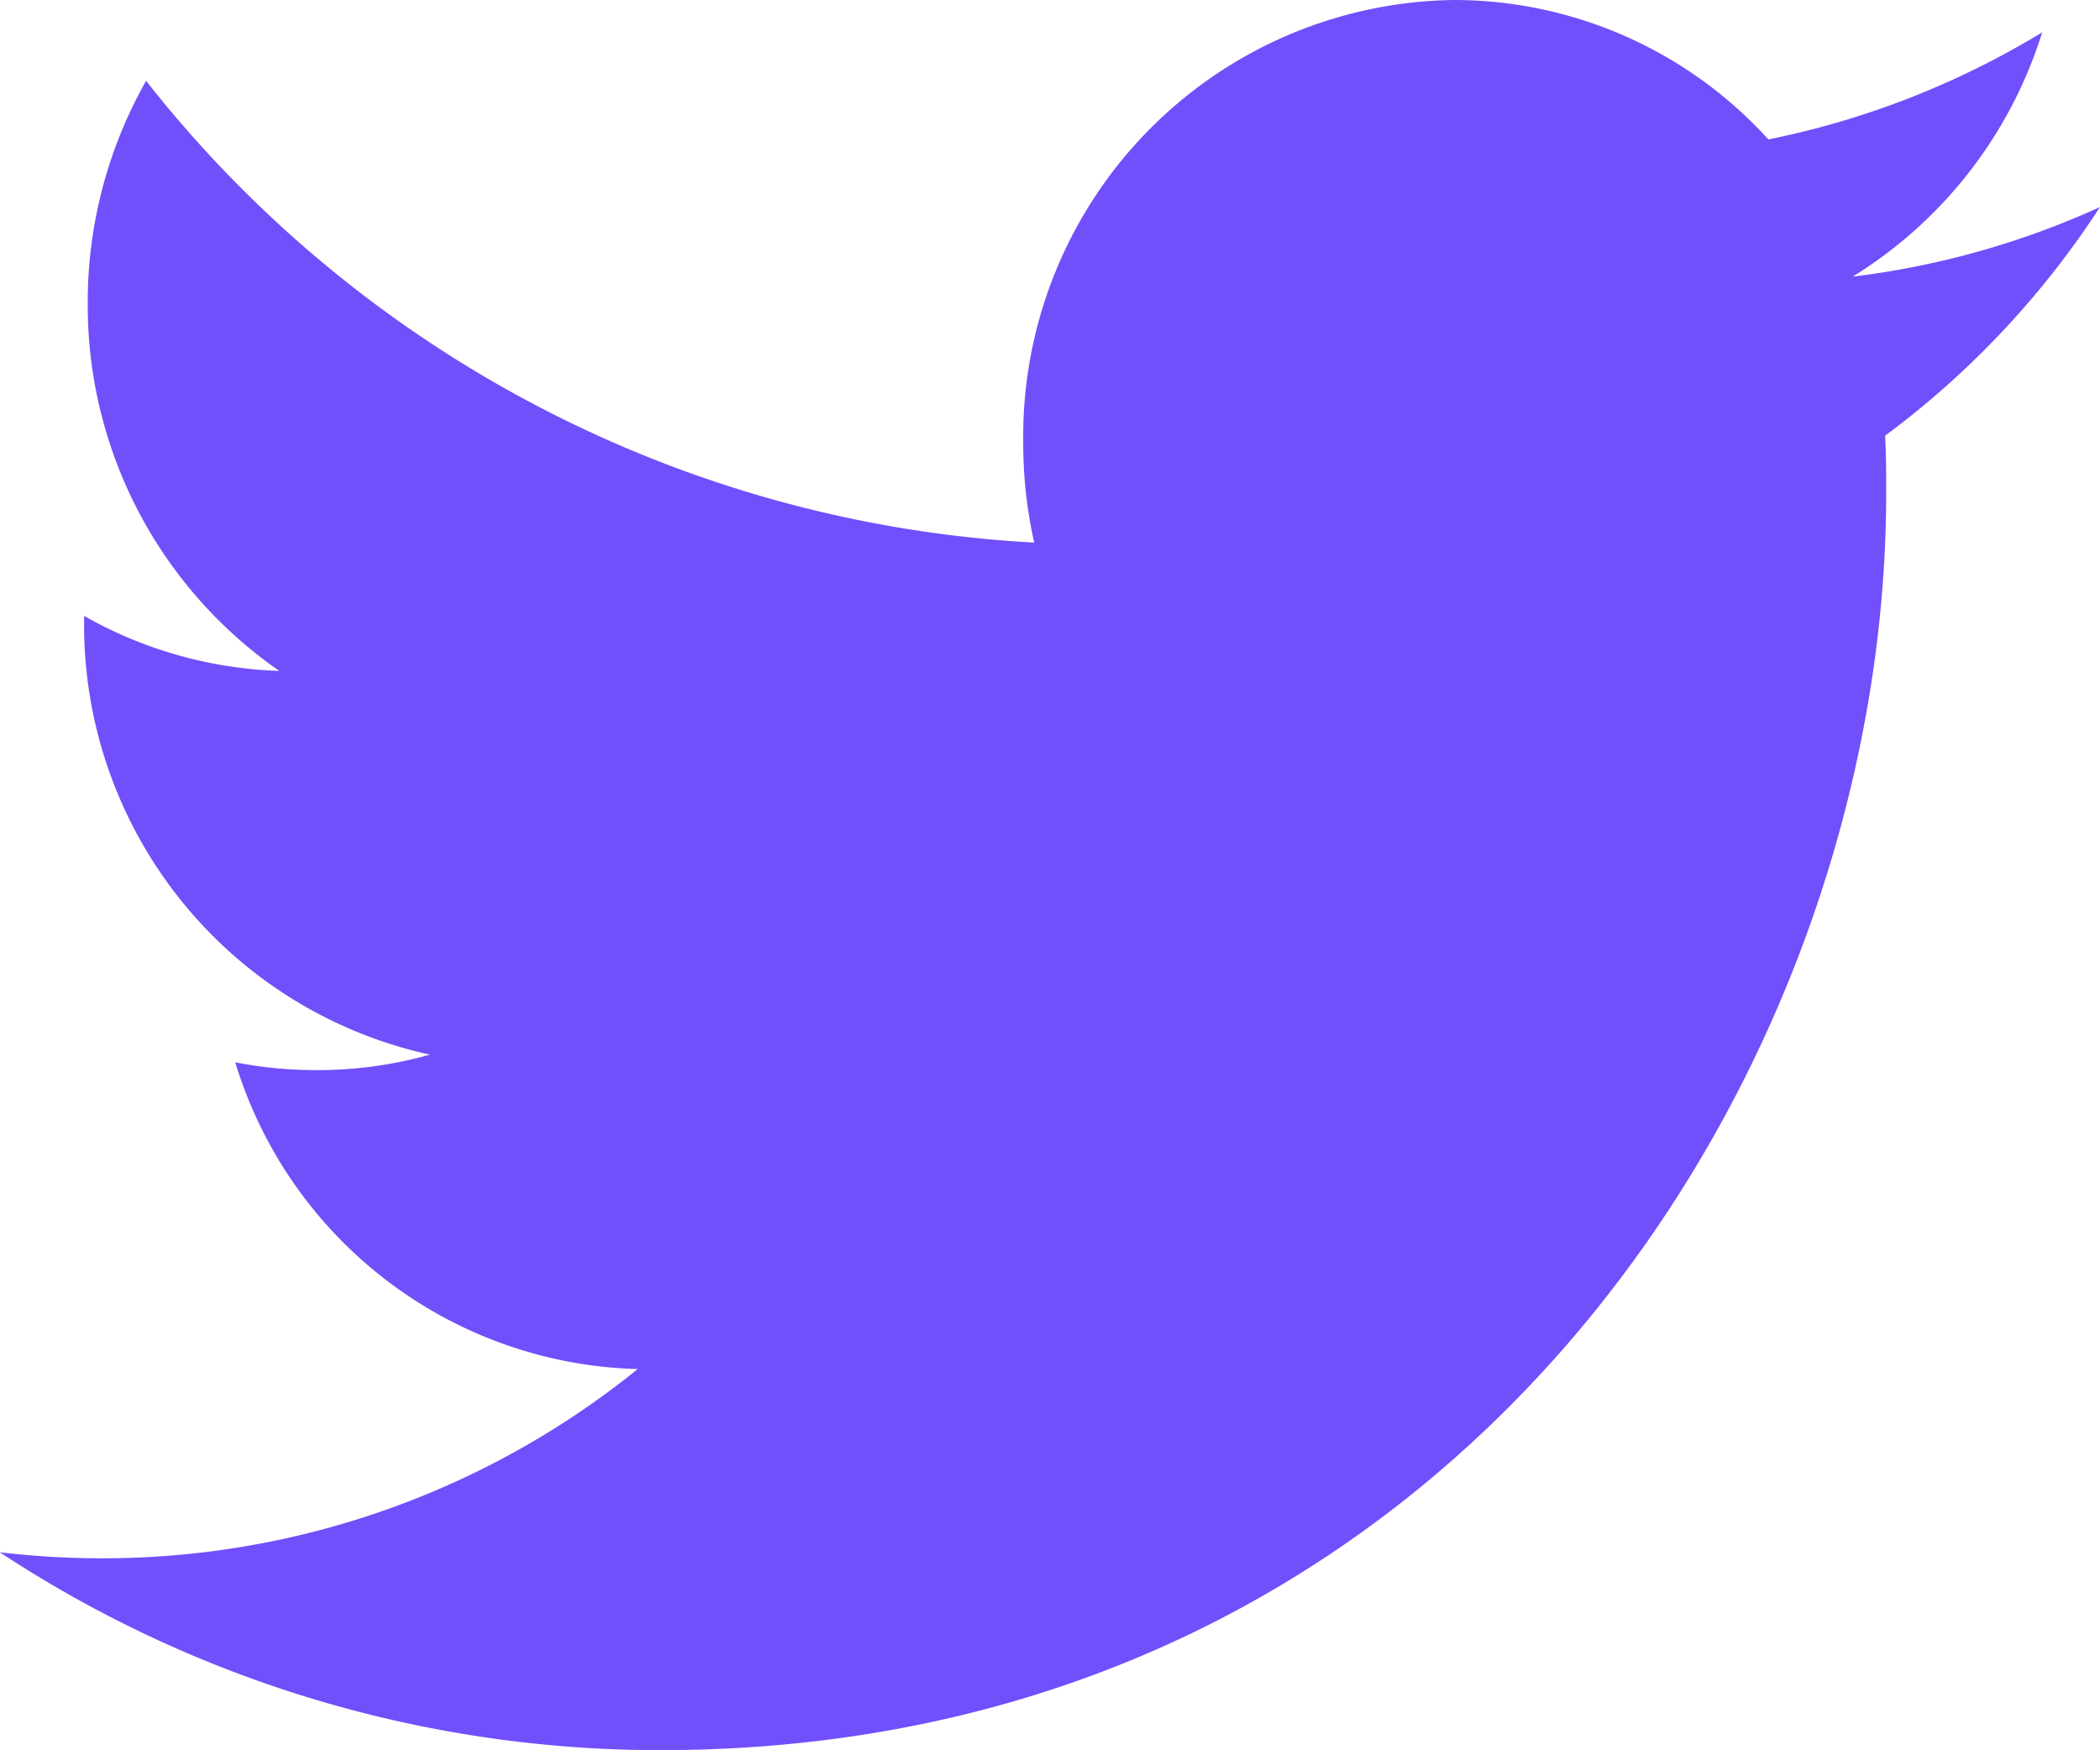 <svg xmlns="http://www.w3.org/2000/svg" width="19.103" height="15.92" viewBox="0 0 19.103 15.92">
  <path id="Twitter" d="M882.513,793.082a7.717,7.717,0,0,1-2.491.974,3.864,3.864,0,0,0-2.86-1.268,3.97,3.97,0,0,0-3.918,4.019,4.1,4.1,0,0,0,.1.916,11.035,11.035,0,0,1-8.079-4.2,4.088,4.088,0,0,0-.531,2.022,4.046,4.046,0,0,0,1.743,3.345,3.848,3.848,0,0,1-1.776-.5v.049a4,4,0,0,0,3.146,3.941,3.757,3.757,0,0,1-1.033.141,3.833,3.833,0,0,1-.738-.071,3.935,3.935,0,0,0,3.661,2.79,7.738,7.738,0,0,1-4.868,1.721,7.862,7.862,0,0,1-.935-.055,10.913,10.913,0,0,0,6.008,1.8c7.21,0,11.152-6.123,11.152-11.434,0-.175,0-.35-.01-.521a8.032,8.032,0,0,0,1.955-2.08,7.646,7.646,0,0,1-2.25.633A4.011,4.011,0,0,0,882.513,793.082Z" transform="translate(-863.936 -792.788)" fill="#714ffb"/>
</svg>
